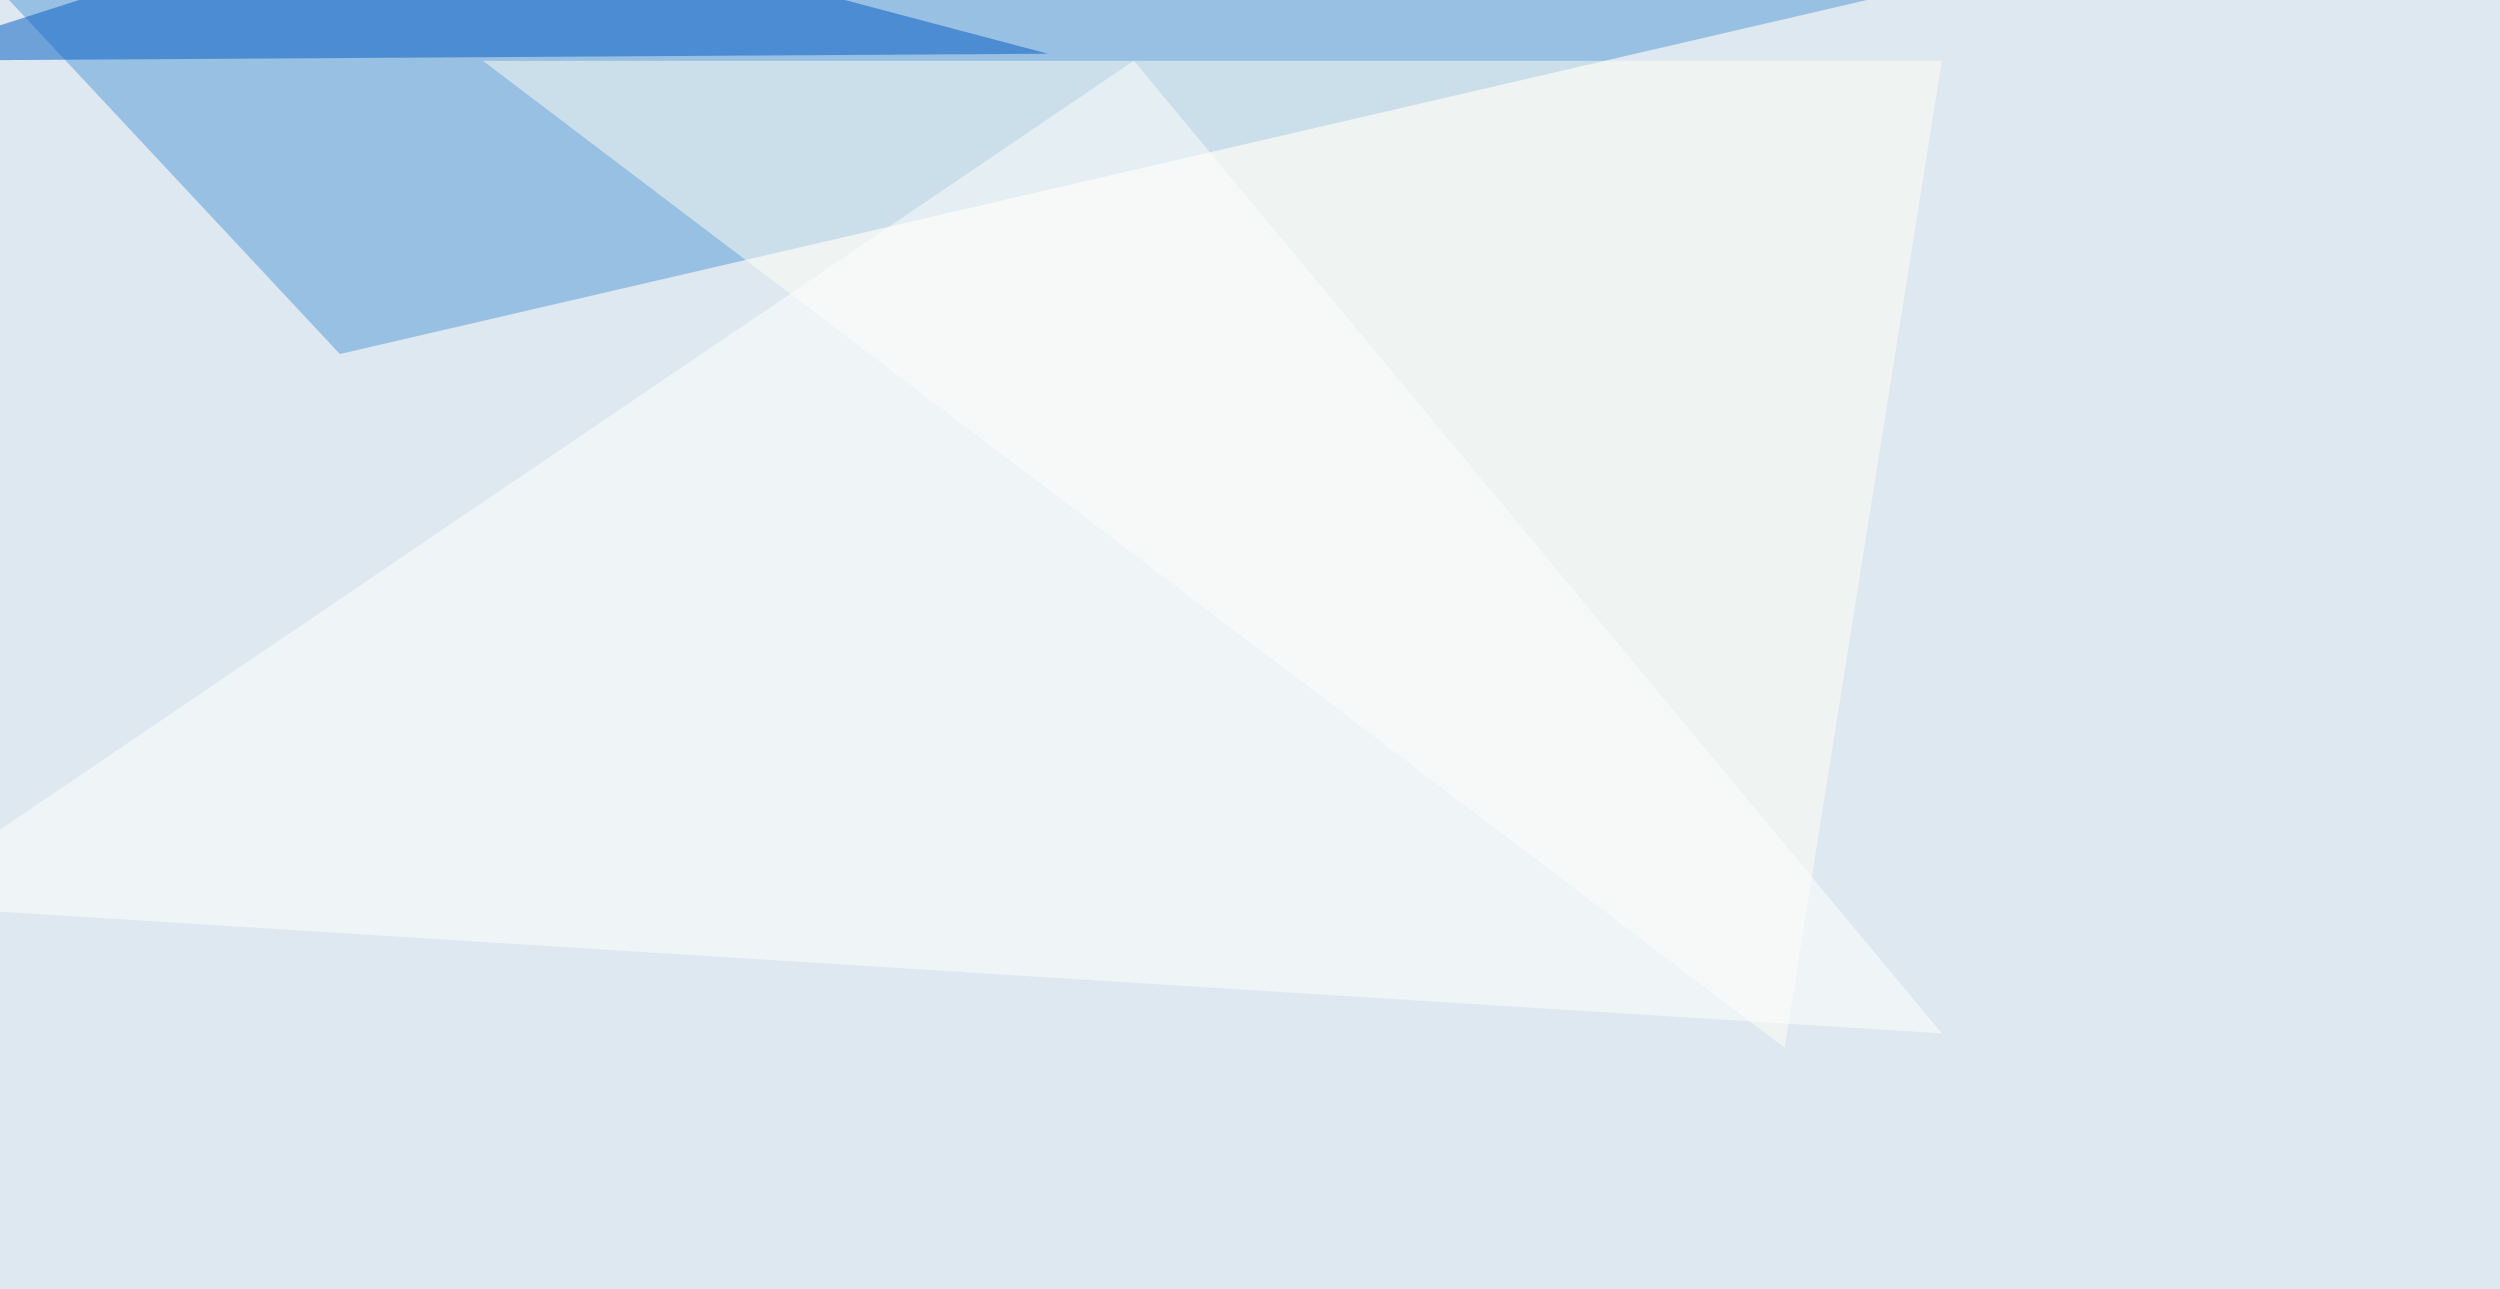 <svg xmlns="http://www.w3.org/2000/svg" width="1024" height="528" ><filter id="a"><feGaussianBlur stdDeviation="55"/></filter><rect width="100%" height="100%" fill="#dee8f1"/><g filter="url(#a)"><g fill-opacity=".5"><path fill="#5098d6" d="M139.2 145l-167-178.7L783.7-4.4z"/><path fill="#fffff5" d="M197.8 24.9L731 429.2l64.4-404.3z"/><path fill="#fffffe" d="M464.4 24.9L-45.4 370.6l840.8 52.7z"/><path fill="#005bc2" d="M-45.4 24.9l219.7-70.3L429.2 22z"/></g></g></svg>